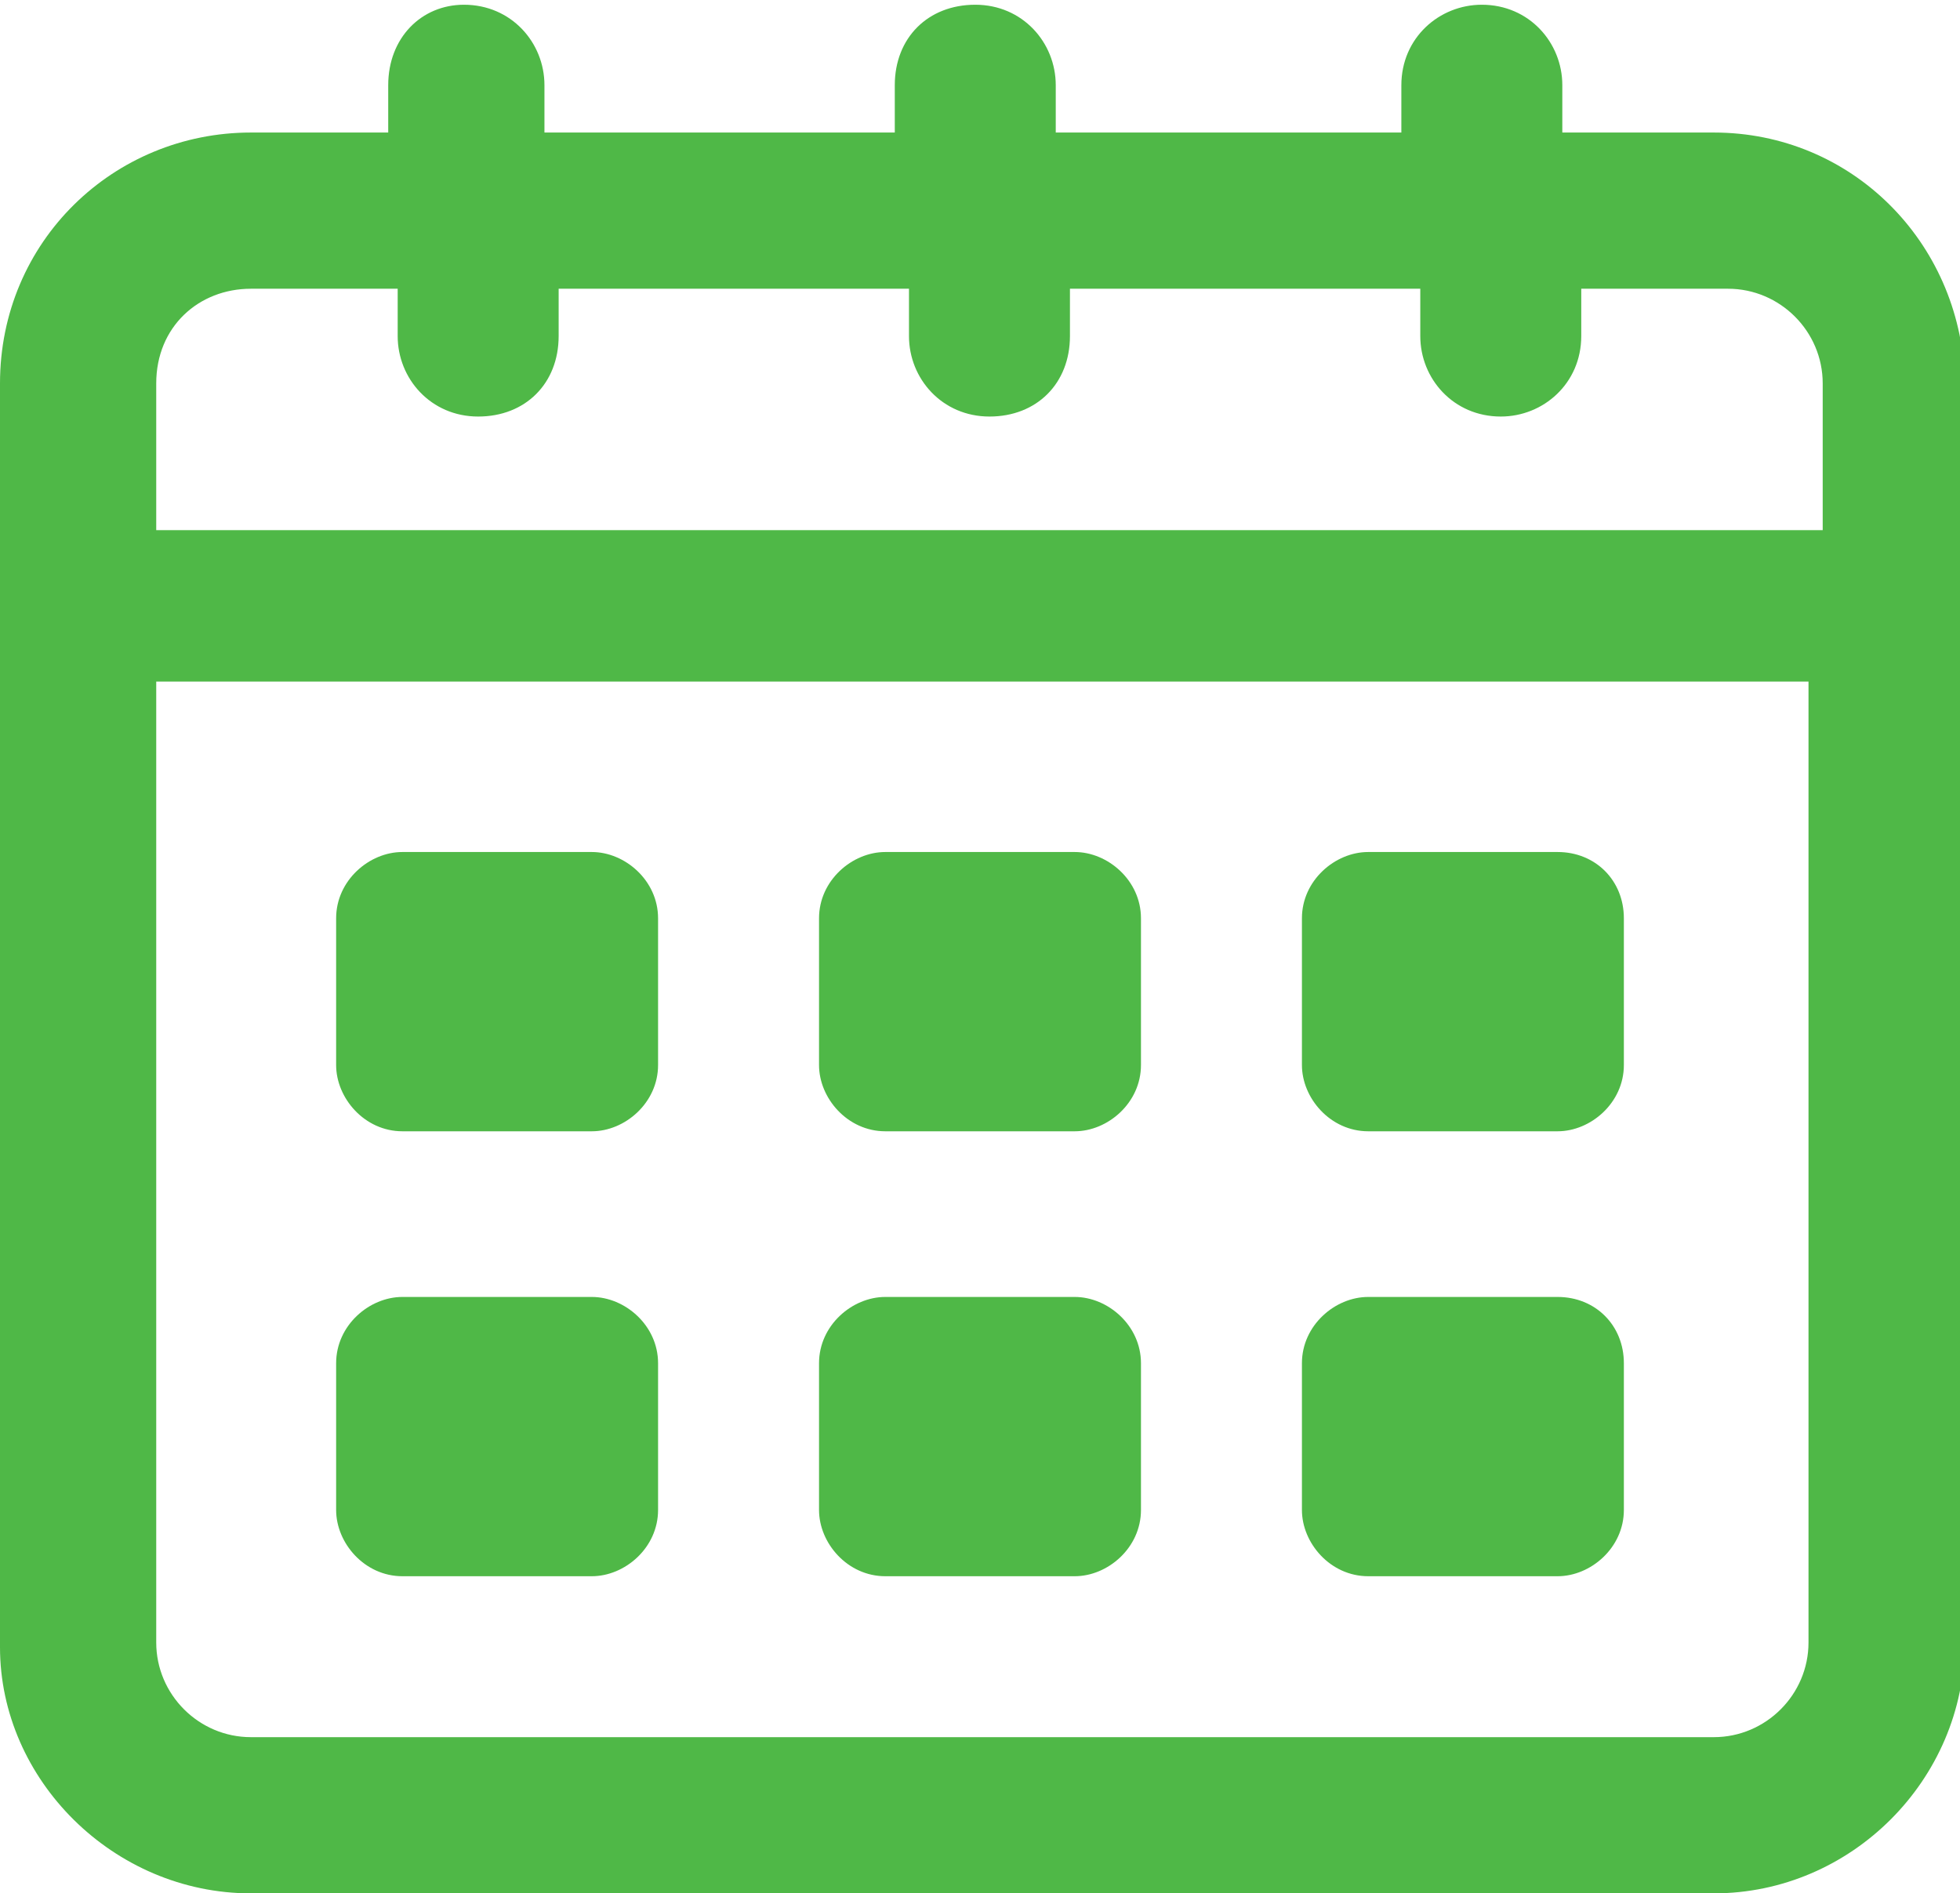 <?xml version="1.0" encoding="utf-8"?>
<!-- Generator: Adobe Illustrator 25.1.0, SVG Export Plug-In . SVG Version: 6.00 Build 0)  -->
<svg version="1.1" xmlns="http://www.w3.org/2000/svg" xmlns:xlink="http://www.w3.org/1999/xlink" x="0px" y="0px"
	 viewBox="0 0 41.4 40" style="enable-background:new 0 0 41.4 40;" xml:space="preserve">
<style type="text/css">
	.st0{fill:#4FB847;}
	.st1{fill-rule:evenodd;clip-rule:evenodd;fill:#4FB847;}
</style>
<g id="Layer_1">
	<path class="st0" d="M36.2,2.8H33v-1c0-0.9-0.7-1.7-1.7-1.7c-0.9,0-1.7,0.7-1.7,1.7v1h-7.3v-1c0-0.9-0.7-1.7-1.7-1.7
		s-1.7,0.7-1.7,1.7v1h-7.4v-1c0-0.9-0.7-1.7-1.7-1.7c-0.9,0-1.6,0.7-1.6,1.7v1H5.3C2.4,2.8,0,5.1,0,8.1v26.7C0,37.6,2.4,40,5.3,40
		h30.9c2.9,0,5.3-2.4,5.3-5.3l0-26.7C41.4,5.1,39.1,2.8,36.2,2.8L36.2,2.8z M5.3,6.1h3.1v1c0,0.9,0.7,1.7,1.7,1.7s1.7-0.7,1.7-1.7
		v-1h7.4v1c0,0.9,0.7,1.7,1.7,1.7s1.7-0.7,1.7-1.7v-1h7.4v1c0,0.9,0.7,1.7,1.7,1.7c0.9,0,1.7-0.7,1.7-1.7v-1h3.1c1.1,0,2,0.9,2,2
		v3.1H3.3V8.1C3.3,6.9,4.2,6.1,5.3,6.1L5.3,6.1z M36.2,36.7H5.3c-1.1,0-2-0.9-2-2V14.4h34.9v20.3C38.2,35.8,37.3,36.7,36.2,36.7
		L36.2,36.7z"/>
	<path class="st0" d="M12.5,18h-4c-0.7,0-1.4,0.6-1.4,1.4v3.1c0,0.7,0.6,1.4,1.4,1.4h4c0.7,0,1.4-0.6,1.4-1.4v-3.1
		C13.9,18.6,13.2,18,12.5,18z"/>
	<path class="st0" d="M32.9,18h-4c-0.7,0-1.4,0.6-1.4,1.4v3.1c0,0.7,0.6,1.4,1.4,1.4h4c0.7,0,1.4-0.6,1.4-1.4v-3.1
		C34.3,18.6,33.7,18,32.9,18z"/>
	<path class="st0" d="M22.7,18h-4c-0.7,0-1.4,0.6-1.4,1.4v3.1c0,0.7,0.6,1.4,1.4,1.4h4c0.7,0,1.4-0.6,1.4-1.4v-3.1
		C24.1,18.6,23.4,18,22.7,18z"/>
	<path class="st0" d="M12.5,27.4h-4c-0.7,0-1.4,0.6-1.4,1.4v3.1c0,0.7,0.6,1.4,1.4,1.4h4c0.7,0,1.4-0.6,1.4-1.4v-3.1
		C13.9,28,13.2,27.4,12.5,27.4z"/>
	<path class="st0" d="M32.9,27.4h-4c-0.7,0-1.4,0.6-1.4,1.4v3.1c0,0.7,0.6,1.4,1.4,1.4l4,0c0.7,0,1.4-0.6,1.4-1.4v-3.1
		C34.3,28,33.7,27.4,32.9,27.4z"/>
	<path class="st0" d="M22.7,27.4h-4c-0.7,0-1.4,0.6-1.4,1.4v3.1c0,0.7,0.6,1.4,1.4,1.4h4c0.7,0,1.4-0.6,1.4-1.4v-3.1
		C24.1,28,23.4,27.4,22.7,27.4z"/>
</g>
<g id="Isolation_Mode">
</g>
</svg>

